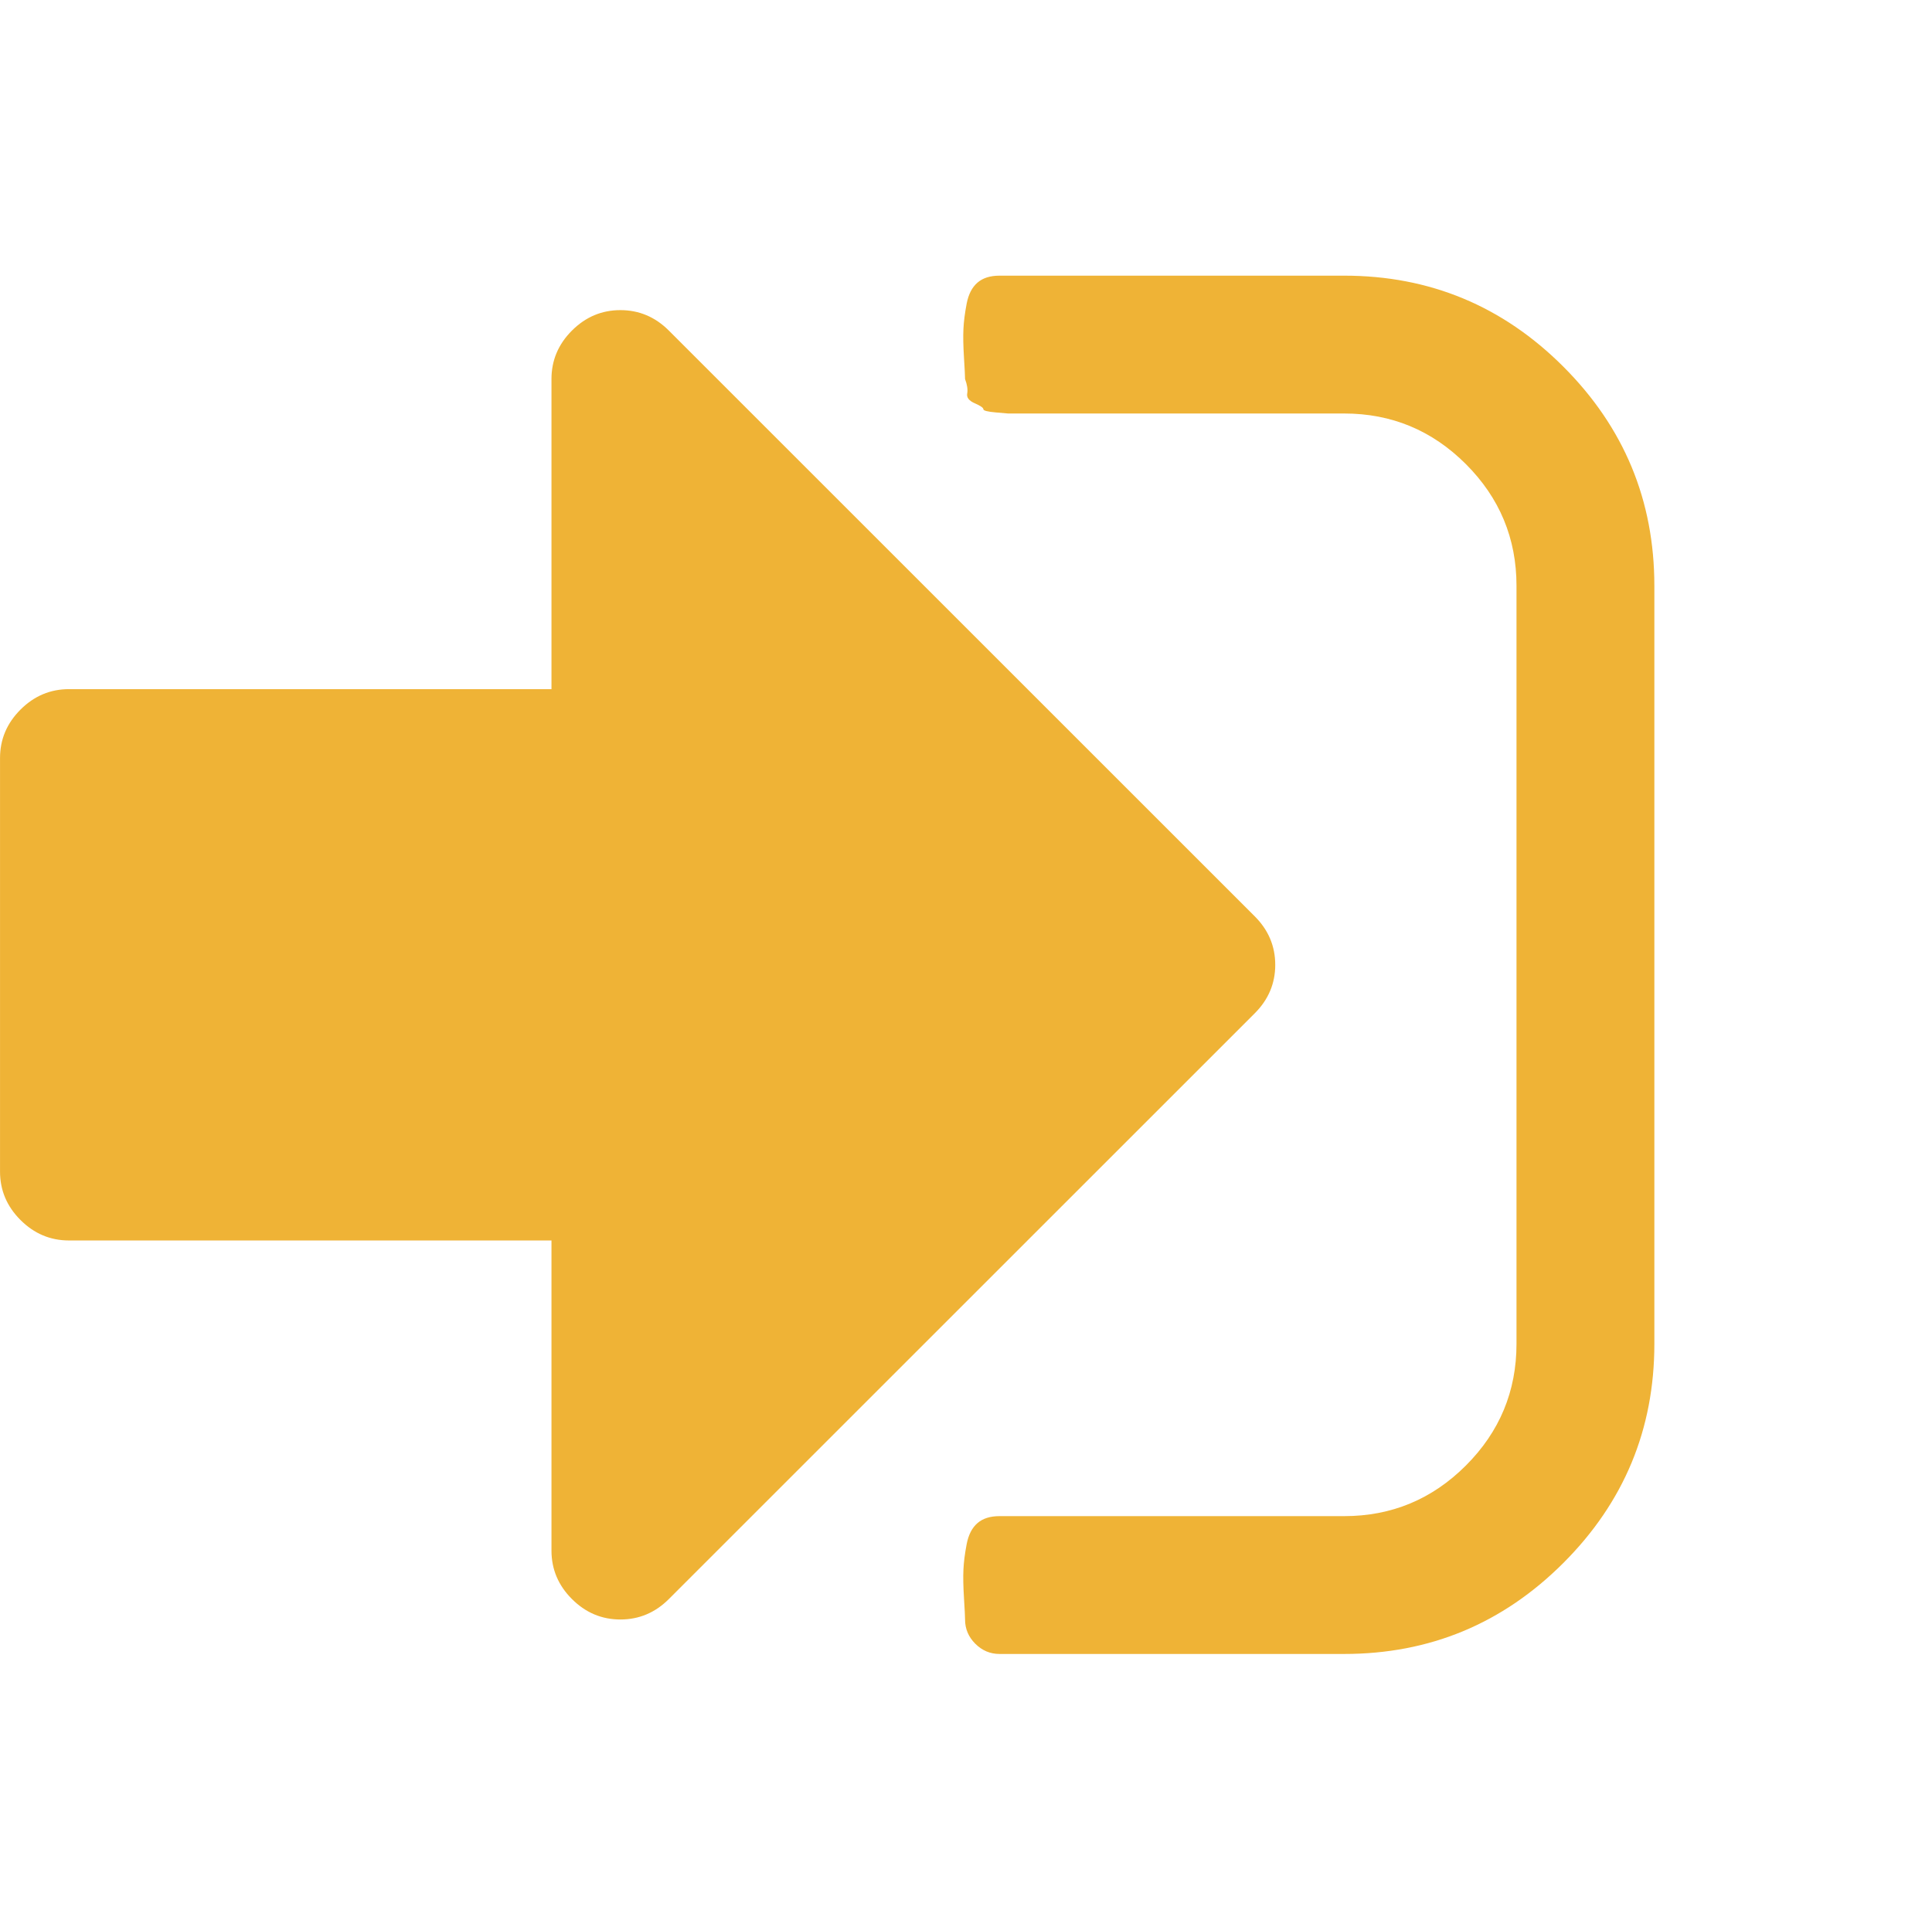 <?xml version="1.0" standalone="no"?><!DOCTYPE svg PUBLIC "-//W3C//DTD SVG 1.1//EN" "http://www.w3.org/Graphics/SVG/1.1/DTD/svg11.dtd"><svg t="1596898055443" class="icon" viewBox="0 0 1025 1024" version="1.1" xmlns="http://www.w3.org/2000/svg" p-id="6898" xmlns:xlink="http://www.w3.org/1999/xlink" width="16.016" height="16"><defs><style type="text/css"></style></defs><path d="M676.57 512q0 14.856-10.856 25.714l-310.858 310.856q-10.858 10.856-25.714 10.856t-25.714-10.856-10.858-25.714l0-164.572-256 0q-14.856 0-25.714-10.856t-10.856-25.714l0-219.428q0-14.856 10.856-25.714t25.714-10.858l256 0 0-164.57q0-14.856 10.856-25.714t25.714-10.856 25.714 10.856l310.856 310.856q10.856 10.856 10.856 25.714zM877.712 310.858l0 402.286q0 68-48.286 116.286t-116.286 48.286l-182.856 0q-7.428 0-12.856-5.428t-5.428-12.856q0-2.286-0.572-11.428t-0.286-15.144 1.714-13.428 5.714-11.144 11.714-3.714l182.856 0q37.714 0 64.572-26.856t26.856-64.572l0-402.286q0-37.714-26.856-64.57t-64.572-26.856l-178.286 0t-6.572-0.57-6.572-1.714-4.572-3.144-4-5.144-1.142-7.714q0-2.286-0.572-11.43t-0.286-15.144 1.714-13.43 5.714-11.144 11.714-3.714l182.856 0q68 0 116.286 48.286t48.286 116.286z" fill="#efb336" p-id="6899"></path></svg>